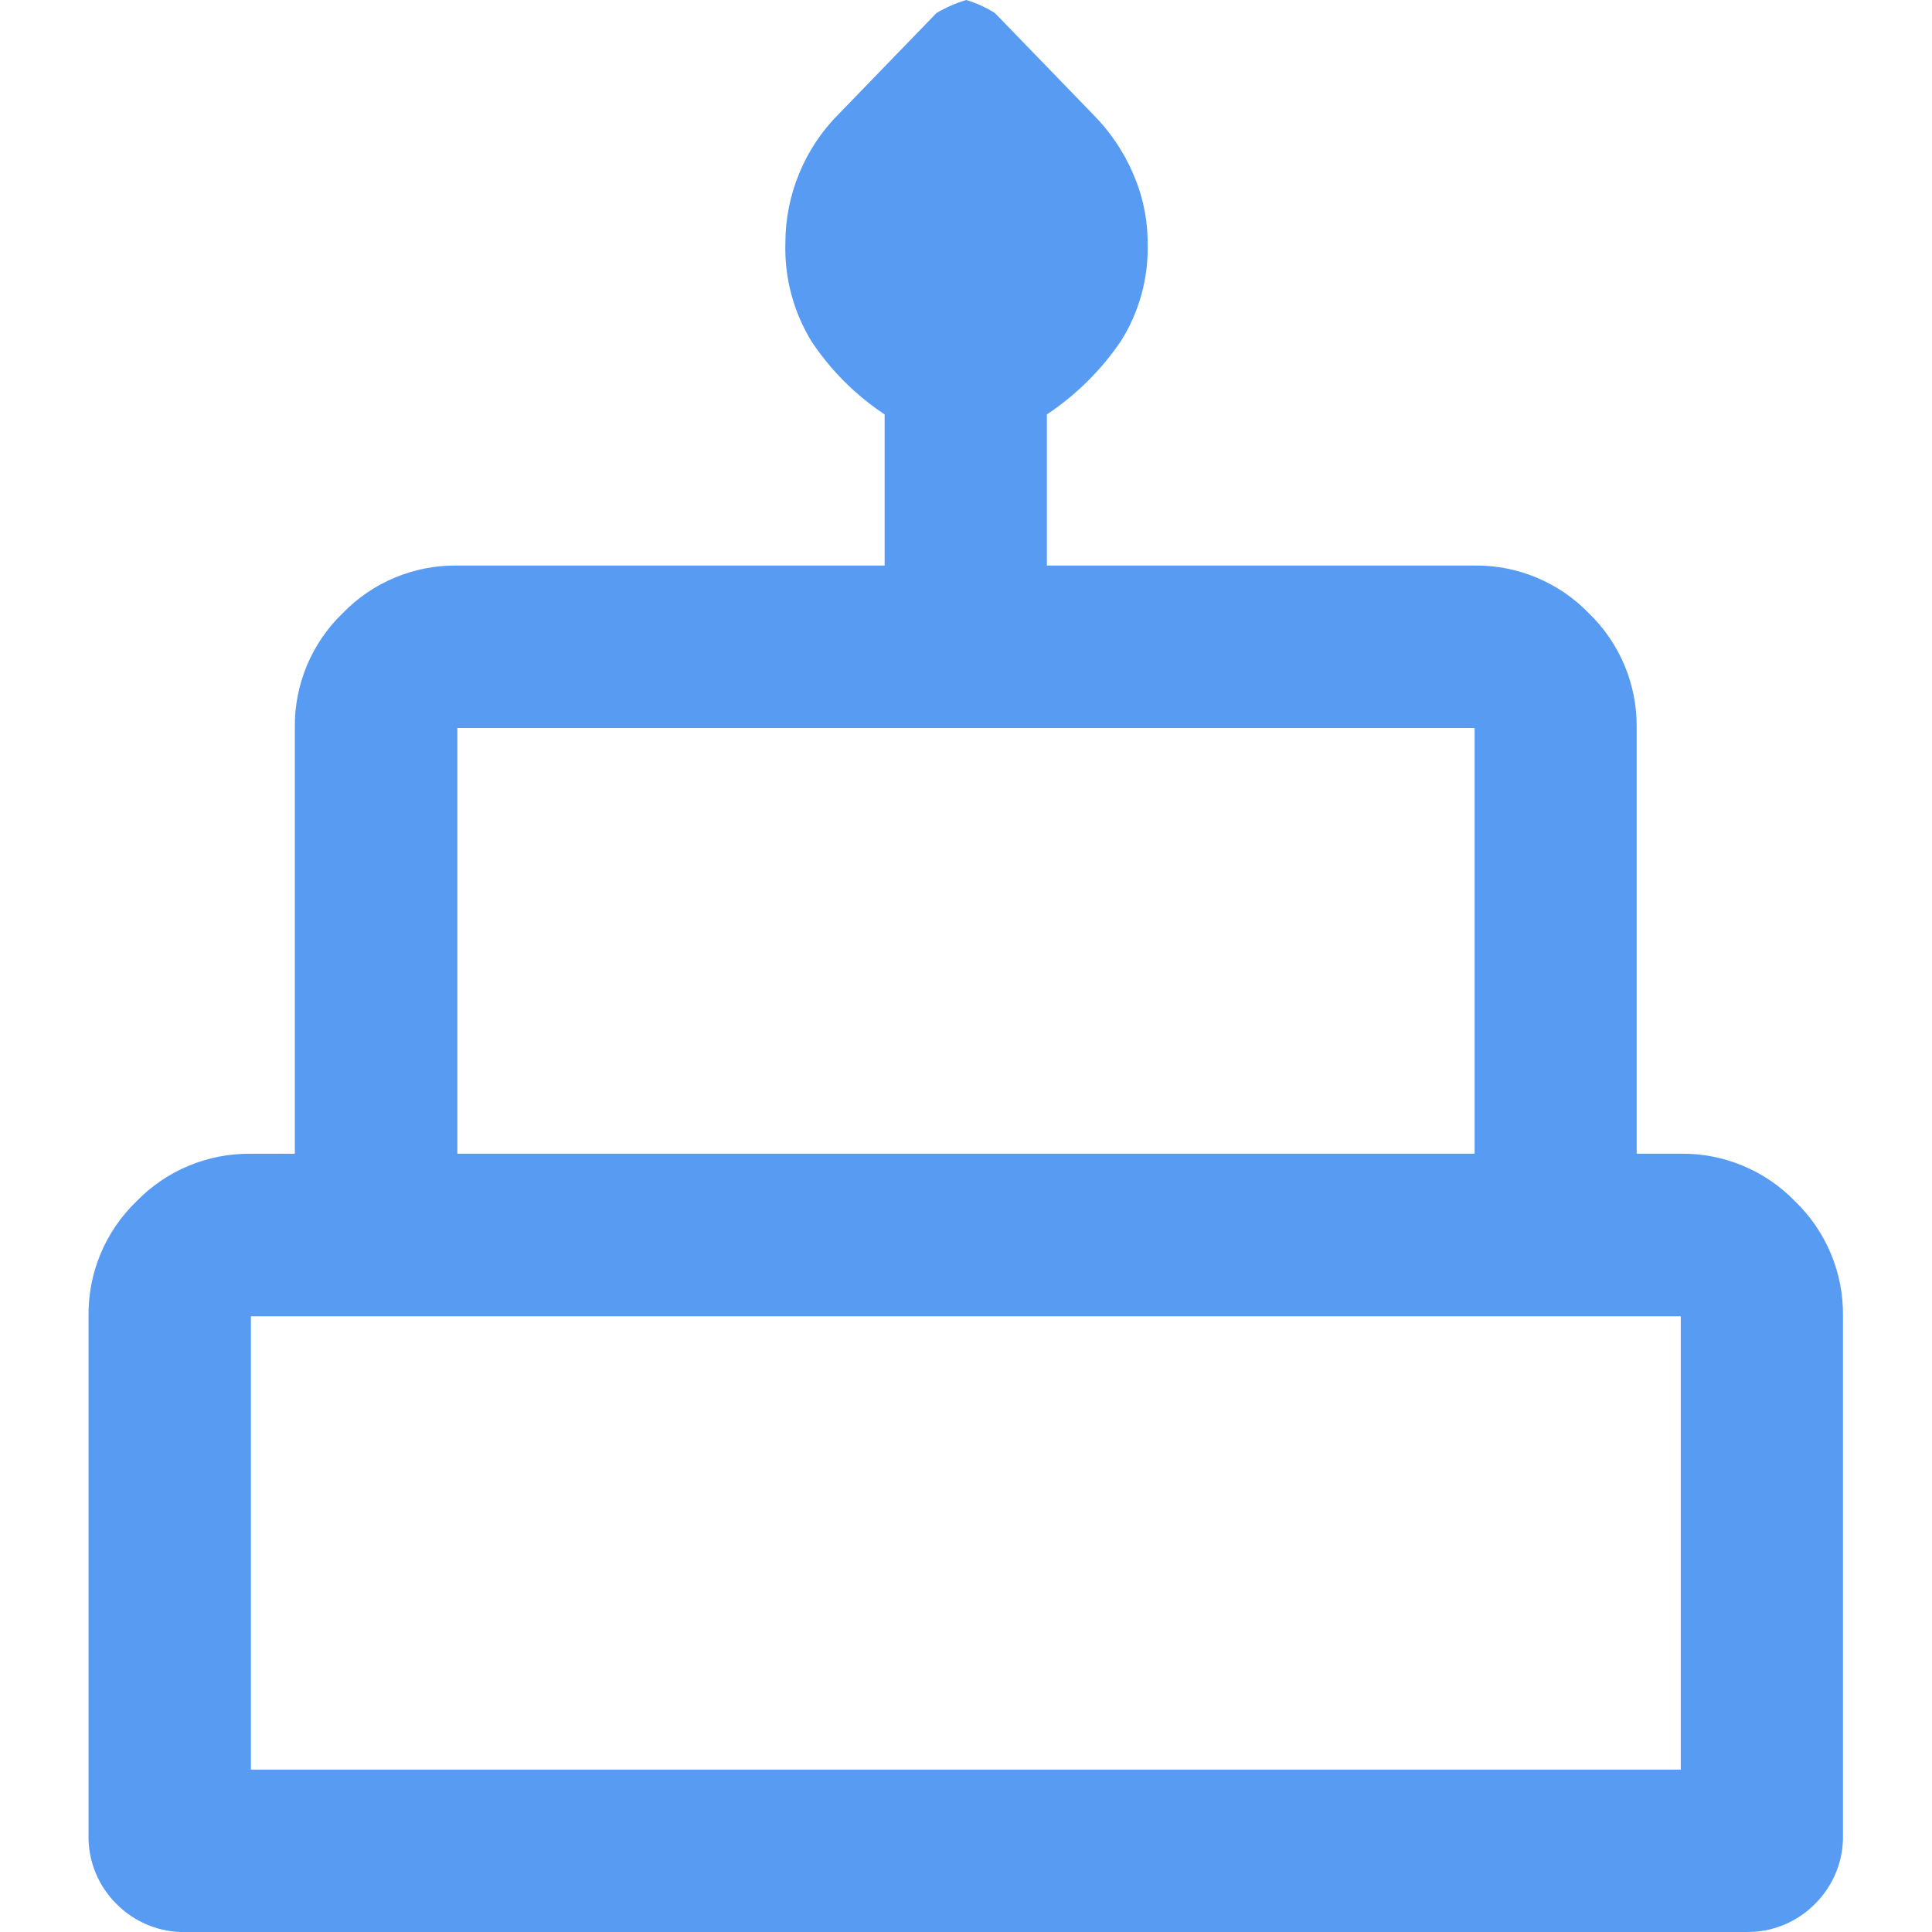 <?xml version="1.0" encoding="UTF-8" standalone="no"?>
<!DOCTYPE svg PUBLIC "-//W3C//DTD SVG 1.1//EN" "http://www.w3.org/Graphics/SVG/1.1/DTD/svg11.dtd">
<svg width="100%" height="100%" viewBox="0 0 60 60" version="1.1" xmlns="http://www.w3.org/2000/svg" xmlns:xlink="http://www.w3.org/1999/xlink" xml:space="preserve" xmlns:serif="http://www.serif.com/" style="fill-rule:evenodd;clip-rule:evenodd;stroke-linejoin:round;stroke-miterlimit:2;">
    <g id="cake_33dp_E8EAED_FILL0_wght400_GRAD0_opsz40.svg" transform="matrix(0.989,0,0,0.989,30,30)">
        <g transform="matrix(1,0,0,1,-27.555,-30.335)">
            <g id="cake_33dp_E8EAED_FILL0_wght400_GRAD0_opsz40" transform="matrix(1,0,0,1,-120,872.67)">
                <path d="M123.062,-812C122.245,-811.98 121.455,-812.299 120.881,-812.88C120.3,-813.454 119.981,-814.244 120.001,-815.061L120.001,-831.339C119.983,-832.694 120.526,-833.998 121.501,-834.939C122.442,-835.914 123.746,-836.457 125.101,-836.439L126.479,-836.439L126.479,-849.81C126.461,-851.165 127.004,-852.469 127.979,-853.41C128.92,-854.385 130.224,-854.928 131.579,-854.91L145,-854.91L145,-859.655C144.087,-860.26 143.305,-861.042 142.7,-861.955C142.135,-862.881 141.851,-863.952 141.883,-865.036C141.883,-865.786 142.03,-866.529 142.317,-867.222C142.604,-867.924 143.029,-868.562 143.567,-869.097L146.629,-872.26C146.922,-872.433 147.236,-872.571 147.562,-872.669C147.879,-872.573 148.181,-872.436 148.462,-872.26L151.524,-869.097C152.064,-868.559 152.497,-867.922 152.8,-867.222C153.103,-866.533 153.259,-865.789 153.259,-865.036C153.291,-863.948 152.998,-862.875 152.417,-861.955C151.799,-861.046 151.01,-860.264 150.095,-859.655L150.095,-854.91L163.515,-854.91C164.87,-854.928 166.174,-854.385 167.115,-853.41C168.09,-852.469 168.633,-851.165 168.615,-849.81L168.615,-836.441L169.993,-836.441C171.348,-836.459 172.652,-835.916 173.593,-834.941C174.568,-834 175.111,-832.696 175.093,-831.341L175.093,-815.063C175.113,-814.246 174.794,-813.456 174.213,-812.882C173.639,-812.301 172.849,-811.982 172.032,-812.002L123.062,-812ZM131.583,-836.441L163.526,-836.441L163.526,-849.81L131.583,-849.81L131.583,-836.441ZM125.1,-817.1L170,-817.1L170,-831.336L125.1,-831.336L125.1,-817.1Z" style="fill:rgb(87,155,243);fill-rule:nonzero;"/>
            </g>
        </g>
    </g>
</svg>
